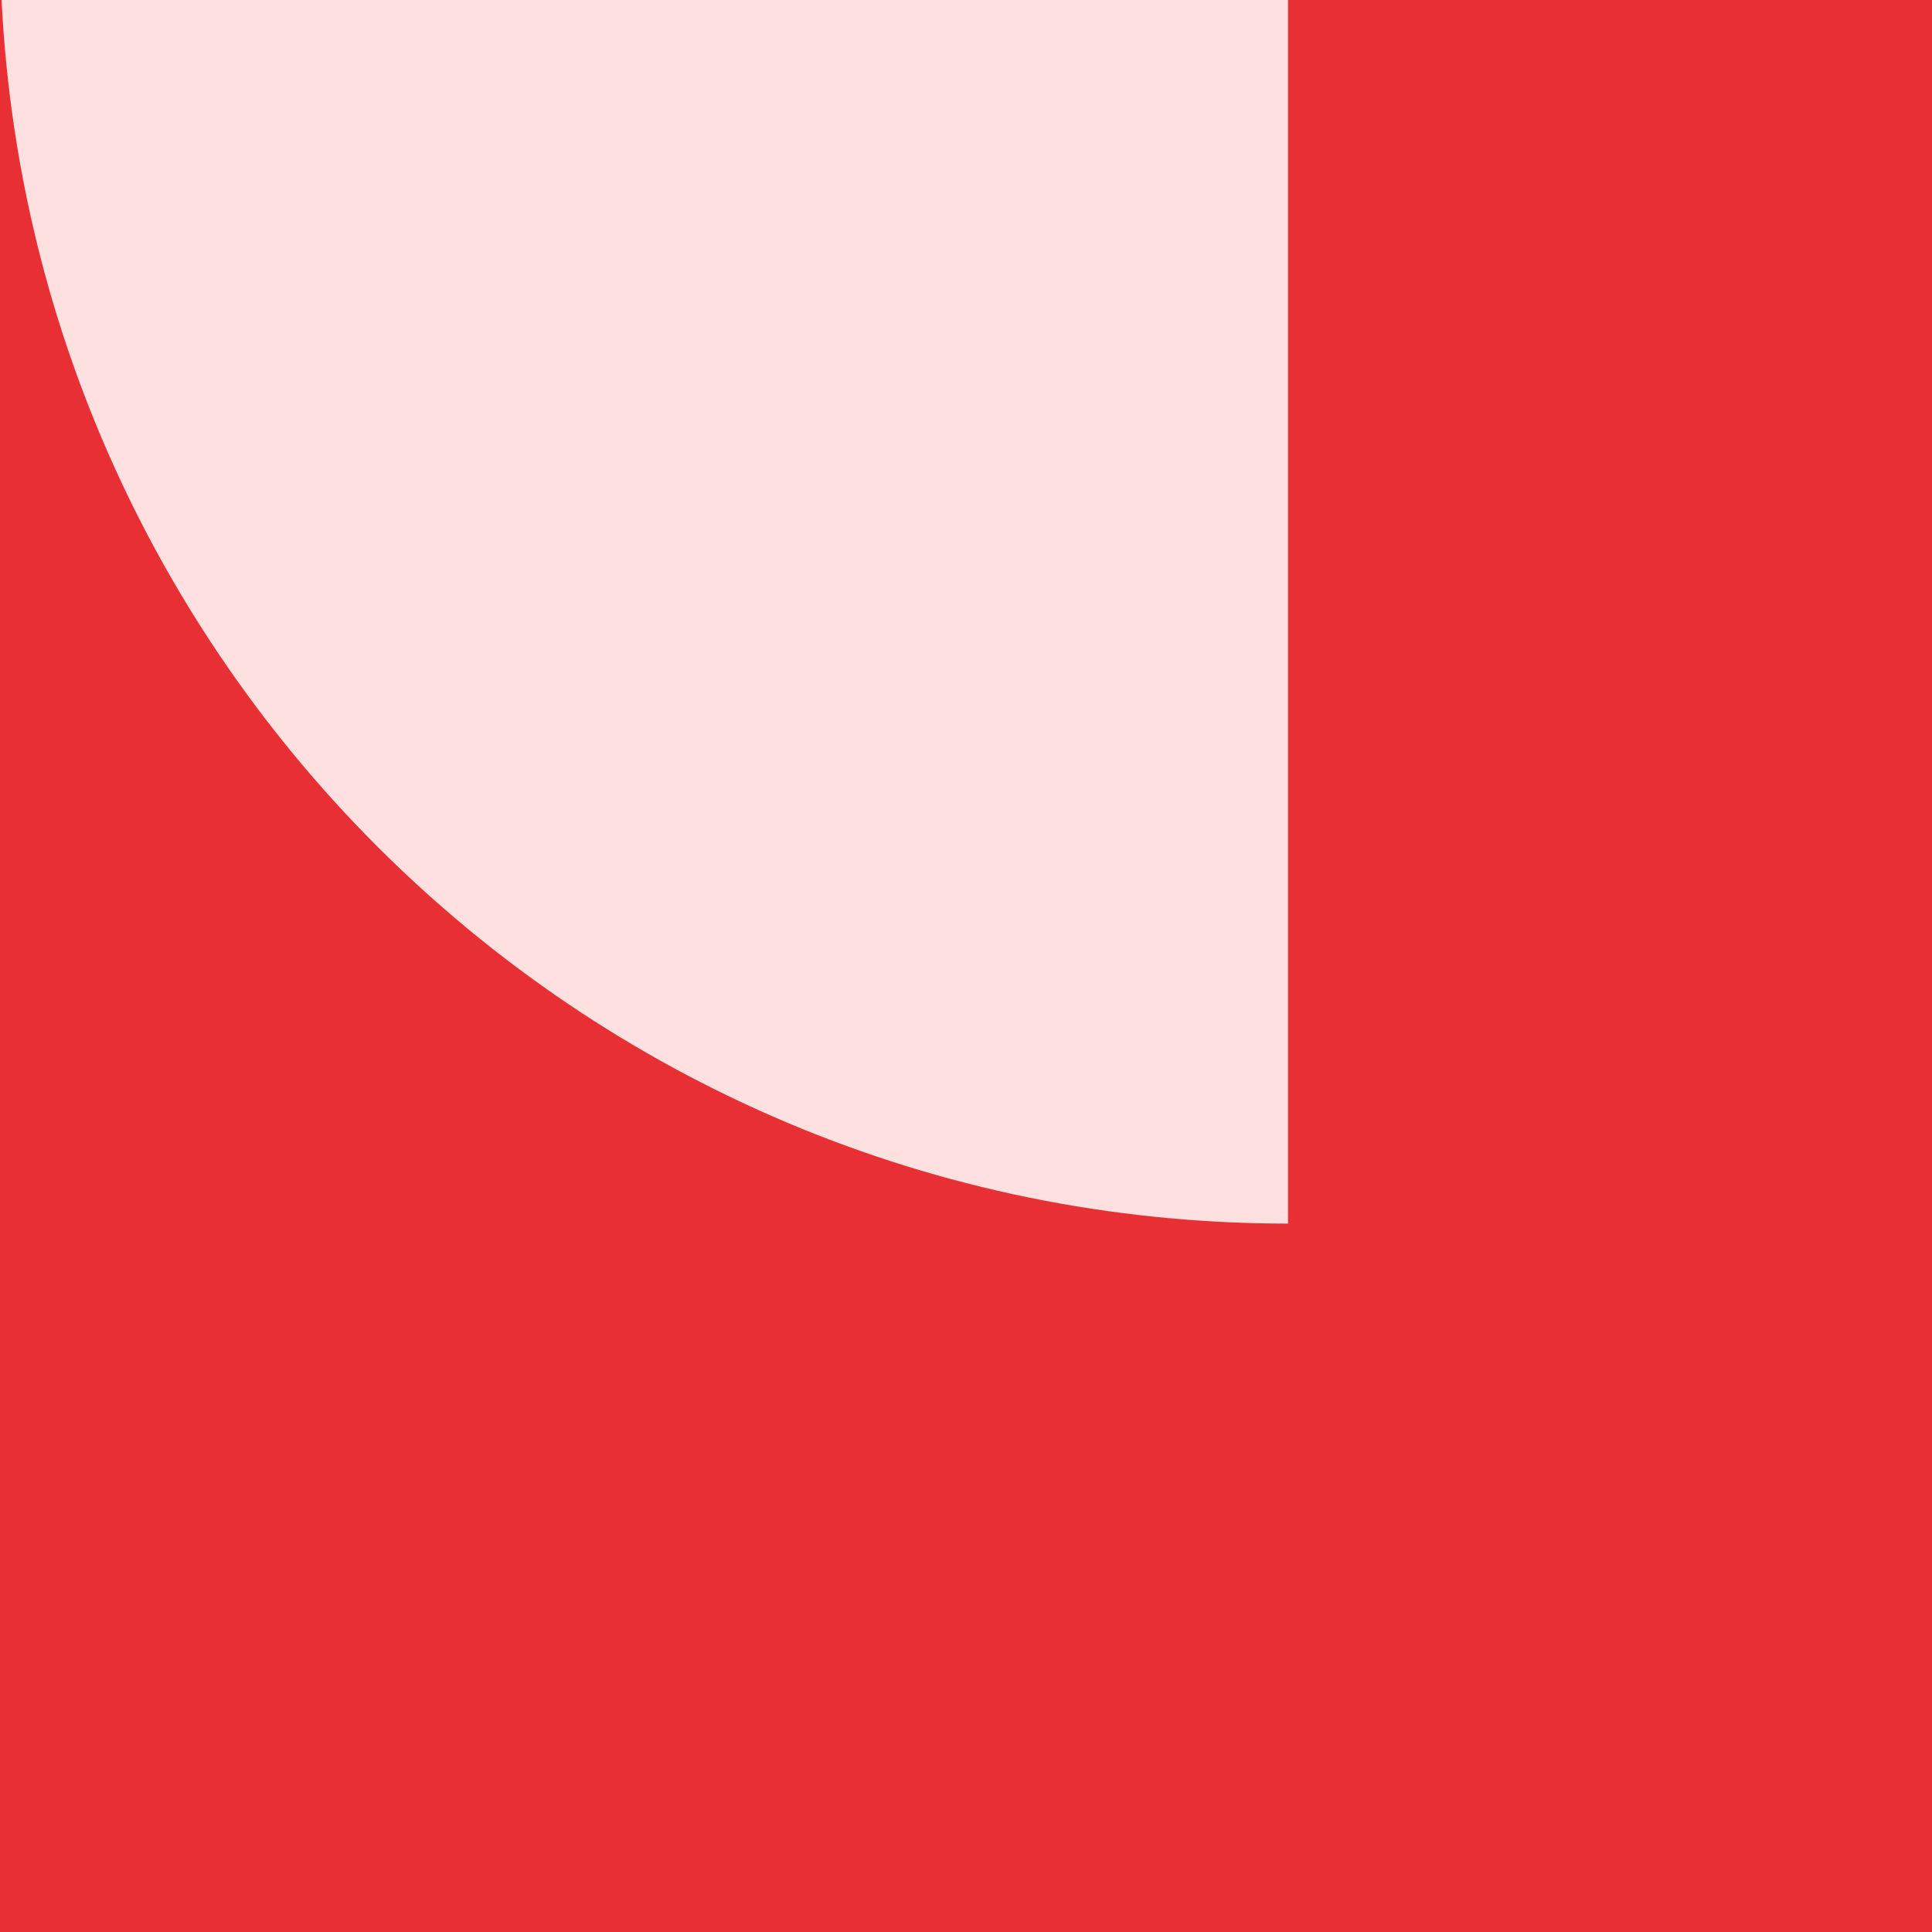 <svg width="60" height="60" viewBox="0 0 60 60" fill="none" xmlns="http://www.w3.org/2000/svg">
    <g clip-path="url(#er6lk4spaa)">
        <path d="M0 0v60h60V0H0z" fill="#E83034"/>
        <path d="M0-2h40v40C17.904 38 0 20.096 0-2z" fill="#FFE0E1"/>
    </g>
    <defs>
        <clipPath id="er6lk4spaa">
            <path fill="#fff" d="M0 0h60v60H0z"/>
        </clipPath>
    </defs>
</svg>
